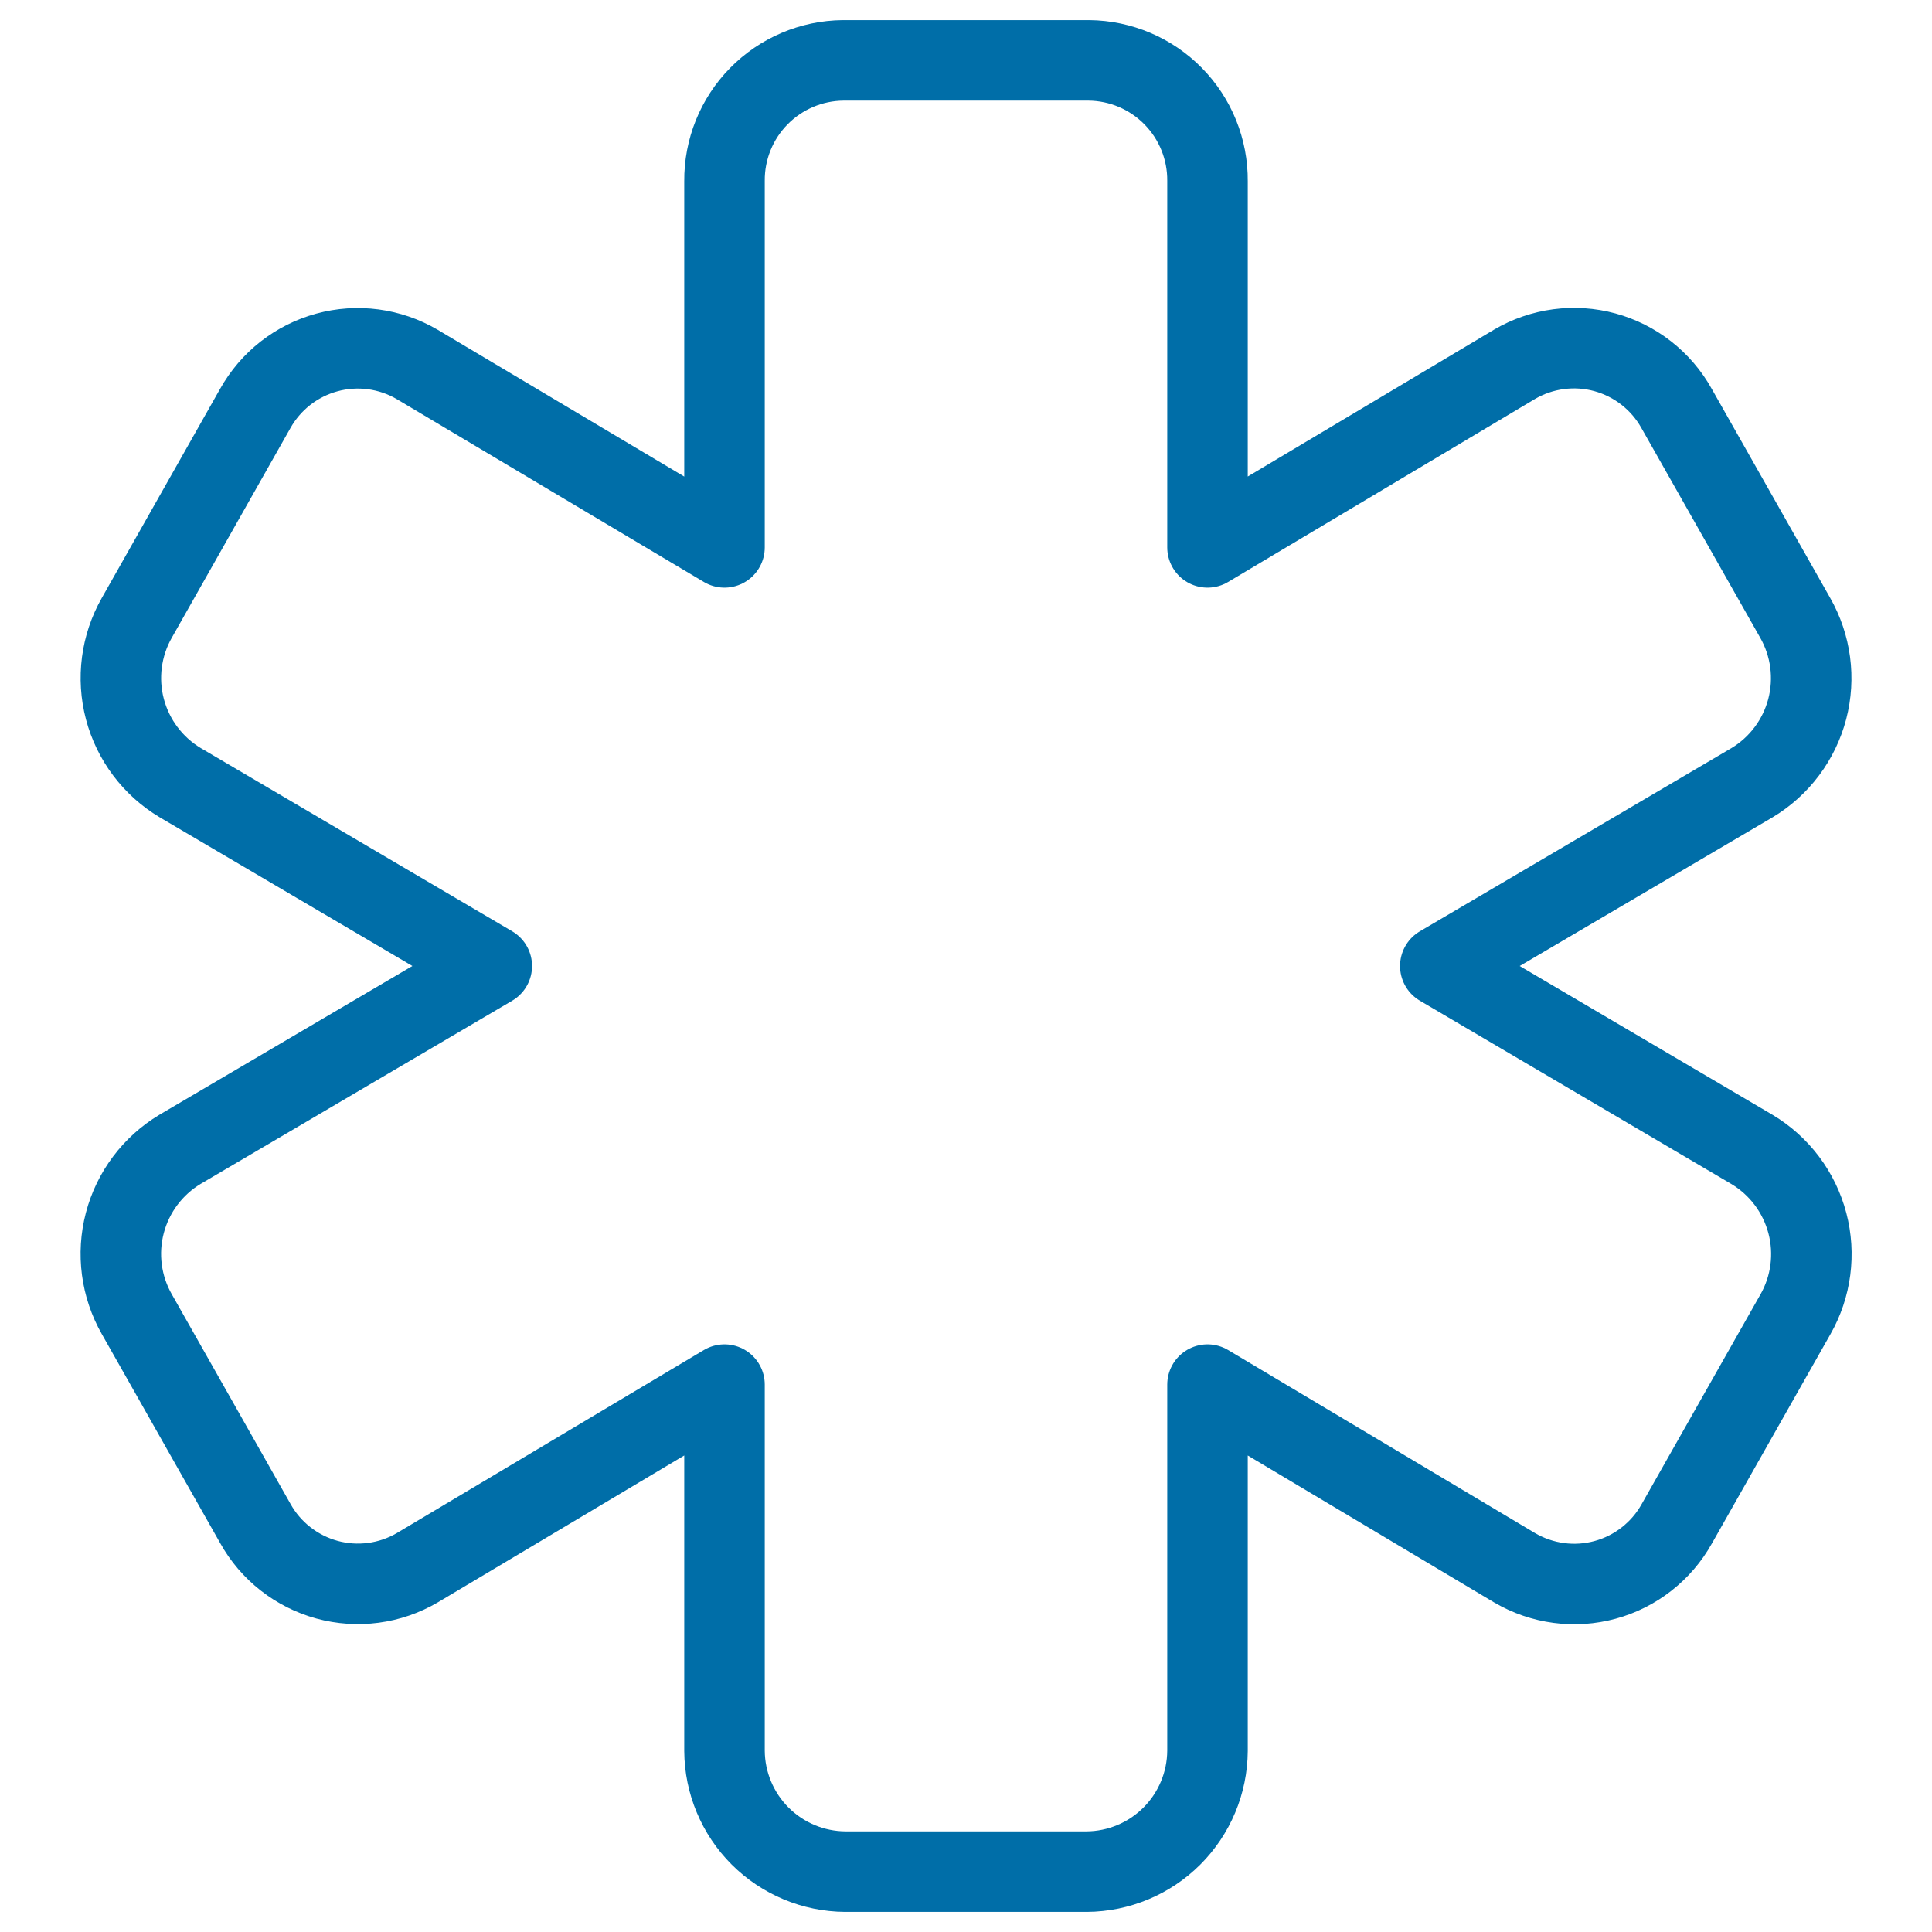 <svg width="64" height="64" viewBox="0 0 64 64" fill="none" xmlns="http://www.w3.org/2000/svg">
<path d="M59.467 20.464L55.539 13.531C55.287 13.078 54.947 12.681 54.539 12.361C54.131 12.042 53.664 11.807 53.164 11.67C52.664 11.534 52.142 11.499 51.629 11.567C51.115 11.635 50.62 11.805 50.173 12.067L40 18.133V6C40.009 4.949 39.601 3.937 38.864 3.187C38.128 2.437 37.123 2.01 36.072 2H27.928C26.877 2.01 25.873 2.437 25.136 3.187C24.399 3.937 23.991 4.949 24 6V18.133L13.819 12.072C13.372 11.81 12.877 11.64 12.364 11.572C11.85 11.504 11.328 11.539 10.828 11.676C10.329 11.812 9.861 12.047 9.453 12.366C9.045 12.686 8.706 13.083 8.453 13.536L4.533 20.464C4.011 21.382 3.868 22.468 4.137 23.489C4.406 24.511 5.064 25.386 5.971 25.928L16.291 32L5.965 38.072C5.06 38.615 4.403 39.49 4.135 40.512C3.867 41.533 4.01 42.619 4.533 43.536L8.459 50.469C8.711 50.922 9.051 51.32 9.459 51.639C9.866 51.958 10.334 52.193 10.834 52.33C11.333 52.466 11.855 52.501 12.369 52.433C12.882 52.365 13.377 52.195 13.824 51.933L24 45.867V58C24.007 59.059 24.431 60.072 25.179 60.821C25.928 61.569 26.941 61.993 28 62H36C37.059 61.993 38.072 61.569 38.821 60.821C39.569 60.072 39.993 59.059 40 58V45.867L50.181 51.939C50.629 52.2 51.123 52.37 51.637 52.438C52.15 52.507 52.672 52.471 53.172 52.335C53.672 52.199 54.139 51.964 54.547 51.644C54.955 51.325 55.295 50.927 55.547 50.475L59.475 43.541C59.998 42.624 60.14 41.538 59.871 40.516C59.602 39.495 58.944 38.619 58.038 38.077L47.712 32L58.038 25.928C58.943 25.385 59.599 24.509 59.867 23.488C60.134 22.466 59.99 21.381 59.467 20.464Z" stroke="#006EA8" stroke-width="2.667" stroke-linecap="round" stroke-linejoin="round"/>
</svg>
